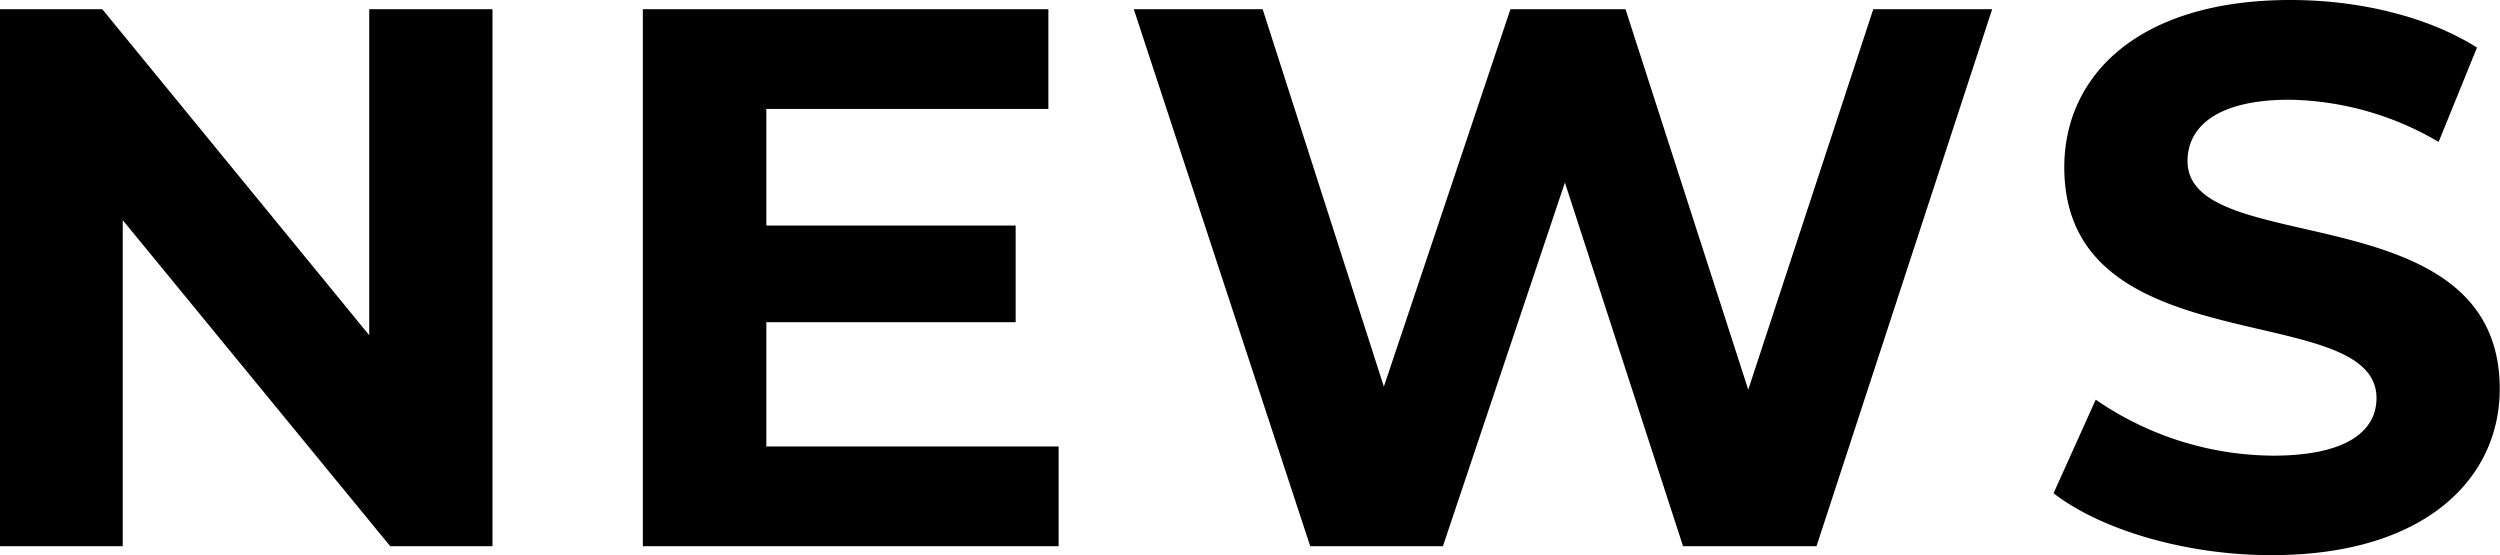<svg id="レイヤー_1" data-name="レイヤー 1" xmlns="http://www.w3.org/2000/svg" width="195.54" height="43.44" viewBox="0 0 195.54 43.44"><path d="M38.52.72v42h-8L9.6,17.22v25.5H0V.72H8l20.88,25.5V.72Z"/><path d="M82.8,34.92v7.8H50.28V.72H82v7.8H59.94v9.12h19.5V25.2H59.94v9.72Z"/><path d="M155.82.72l-13.74,42H131.64L122.4,14.28l-9.54,28.44H102.48L88.68.72H98.76l9.48,29.52L118.14.72h9l9.6,29.76L146.52.72Z"/><path d="M160.62,38.58l3.3-7.32a24.7,24.7,0,0,0,13.86,4.38c5.76,0,8.1-1.92,8.1-4.5,0-7.86-24.42-2.46-24.42-18.06,0-7.14,5.76-13.08,17.7-13.08,5.28,0,10.68,1.26,14.58,3.72l-3,7.38A23.72,23.72,0,0,0,179.1,7.8c-5.76,0-8,2.16-8,4.8,0,7.74,24.42,2.4,24.42,17.82,0,7-5.82,13-17.82,13C171.06,43.44,164.34,41.46,160.62,38.58Z"/></svg>